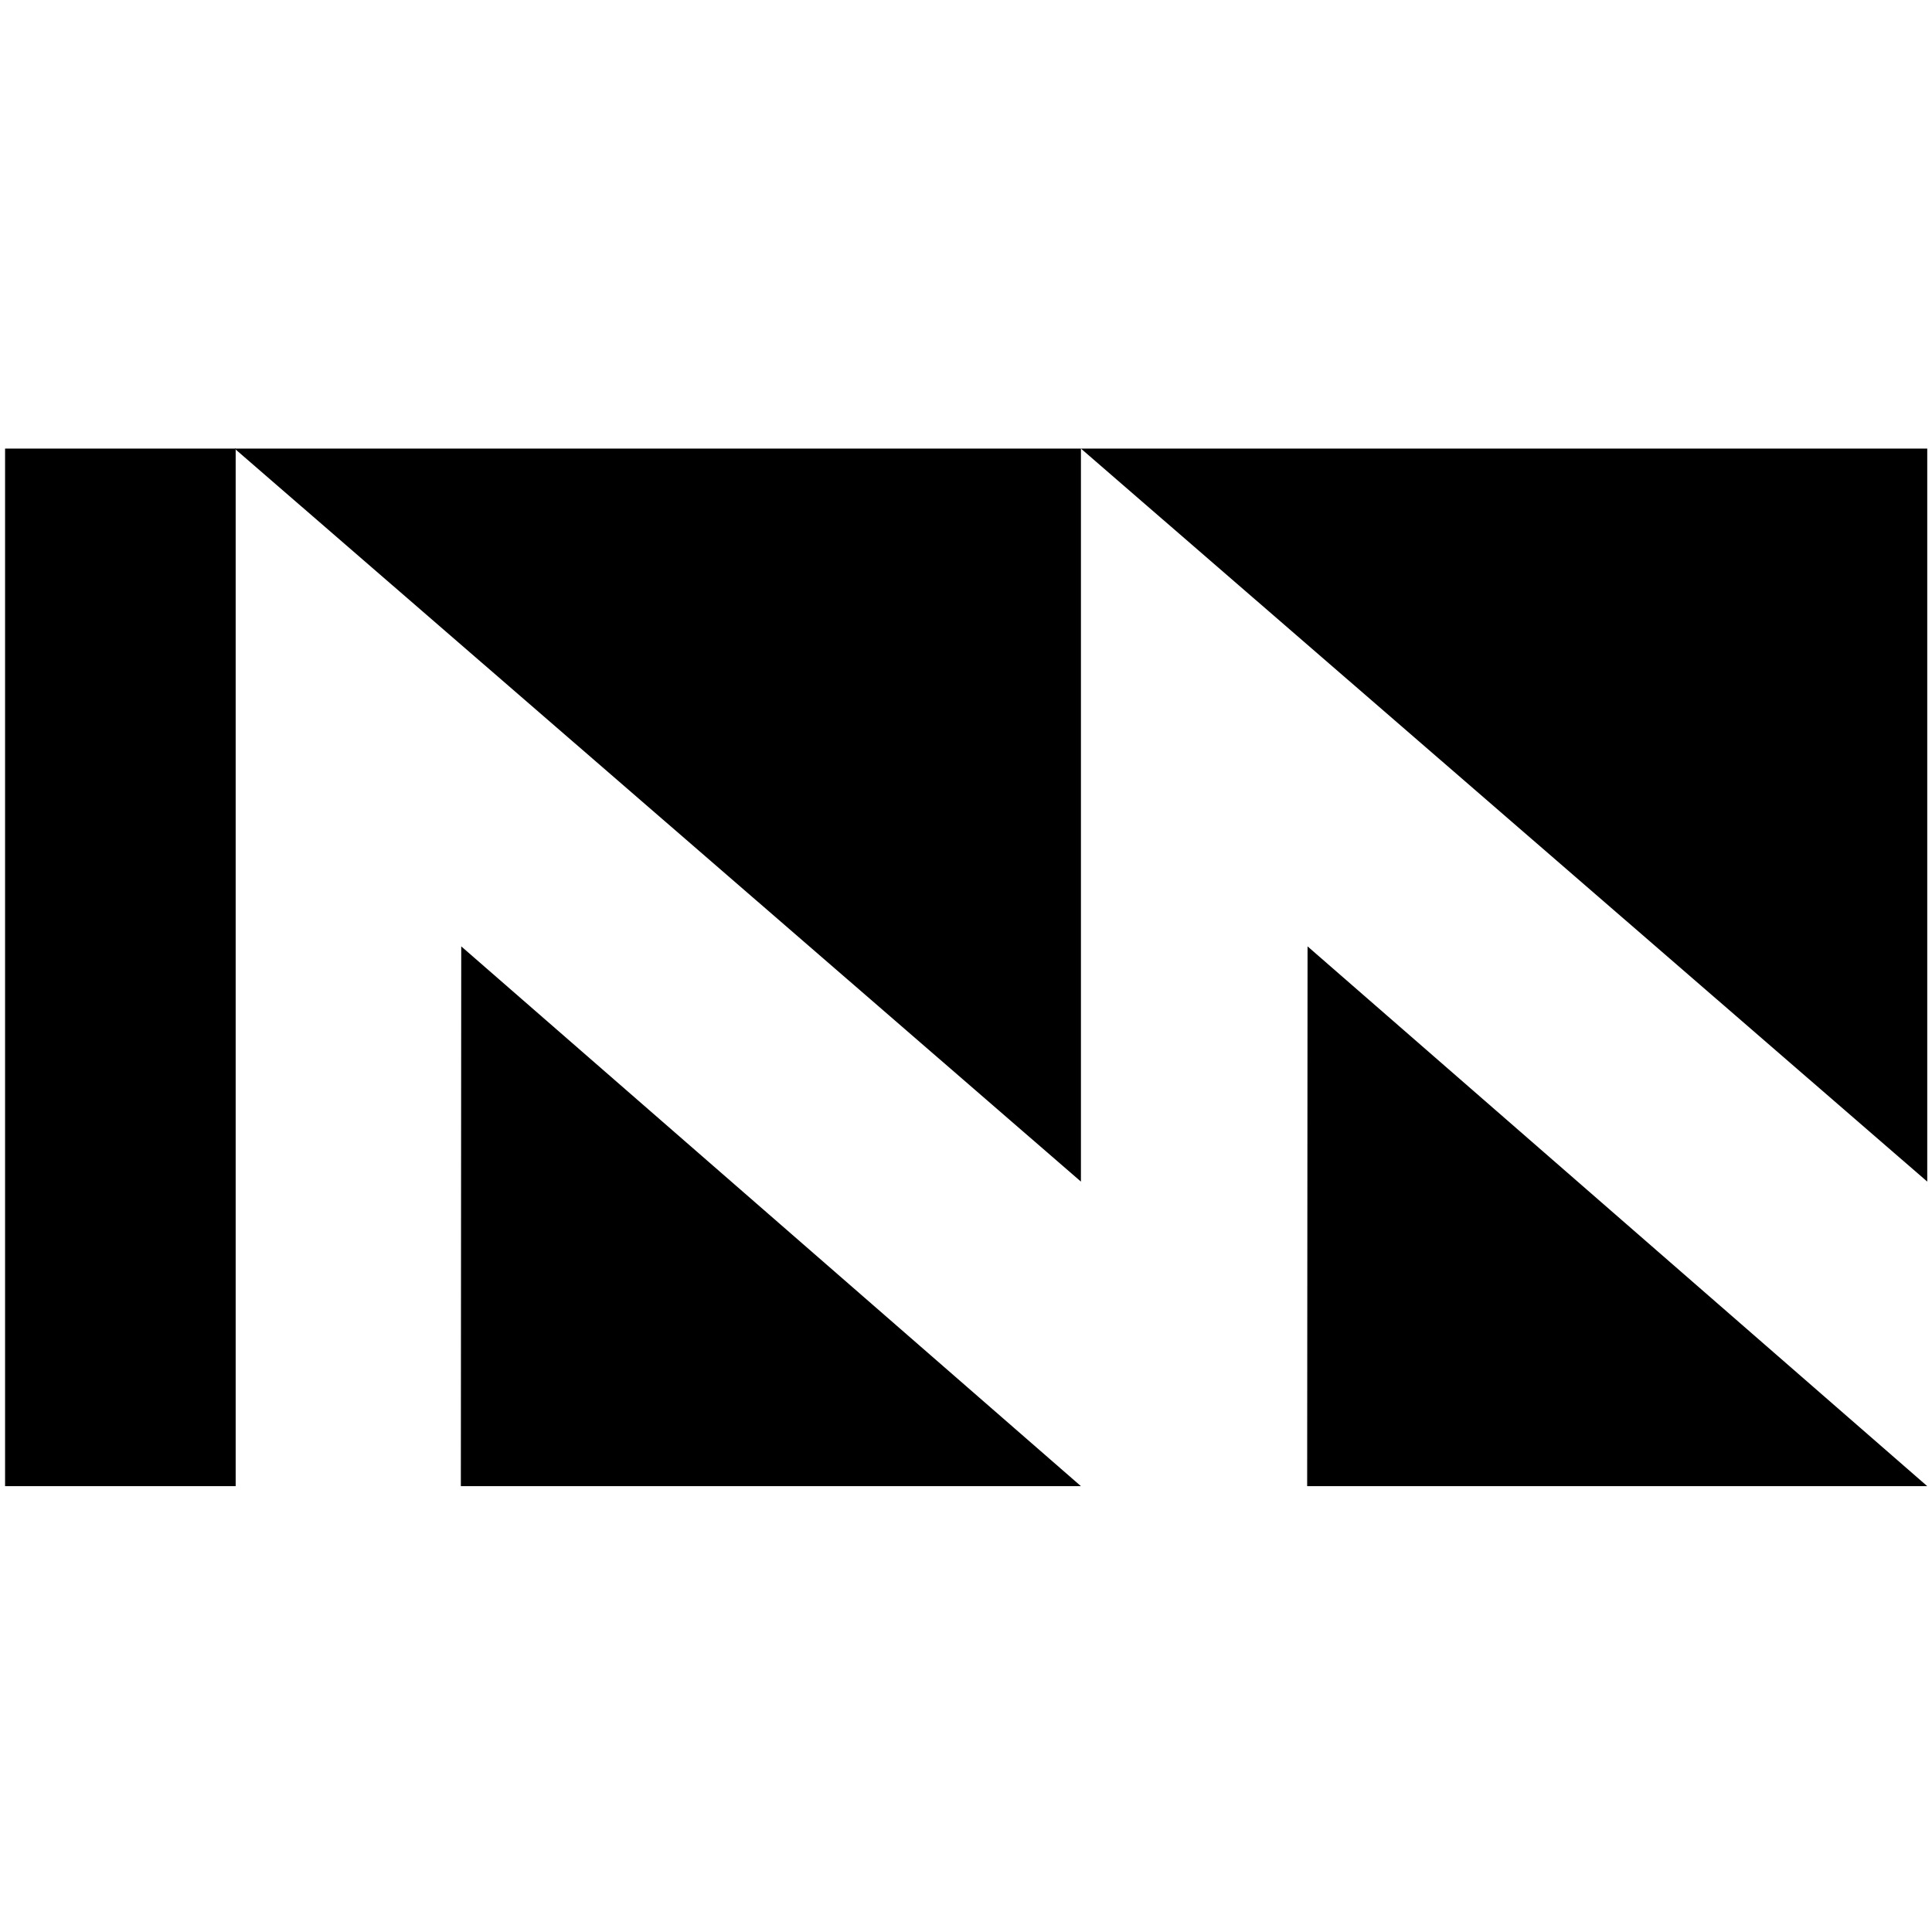 <?xml version="1.0" encoding="UTF-8"?>
<!-- Generated by Pixelmator Pro 3.3.8 -->
<svg width="702" height="702" viewBox="0 0 702 702" xmlns="http://www.w3.org/2000/svg">
    <g id="logo-final-copy">
        <g id="g7">
            <path id="polygon1" fill="#000000" stroke="none" d="M 85.632 163 L 85.632 163.336 L 85.248 163 L 85.632 163 Z"/>
            <path id="polygon2" fill="#000000" fill-rule="evenodd" stroke="none" d="M 392.76 429.34 L 85.632 163.336 L 85.632 163 L 392.76 163 L 392.76 429.34 Z"/>
            <path id="polygon3" fill="#000000" fill-rule="evenodd" stroke="none" d="M 167.594 343.869 L 392.76 540 L 167.45 540 L 167.594 343.869 Z"/>
            <path id="polygon4" fill="#000000" fill-rule="evenodd" stroke="none" d="M 85.248 163 L 85.632 163.336 L 85.632 540 L 1.844 540 L 1.844 163 L 85.248 163 Z"/>
            <path id="polygon5" fill="#000000" fill-rule="evenodd" stroke="none" d="M 700.273 163 L 700.273 429.34 L 392.76 163 L 700.273 163 Z"/>
            <path id="polygon6" fill="#000000" fill-rule="evenodd" stroke="none" d="M 475.107 343.869 L 700.273 540 L 474.962 540 L 475.107 343.869 Z"/>
            <path id="polygon7" fill="#000000" fill-rule="evenodd" stroke="none" d="M 85.632 163 L 85.632 163.336 L 85.248 163 L 85.632 163 Z"/>
        </g>
    </g>
</svg>
